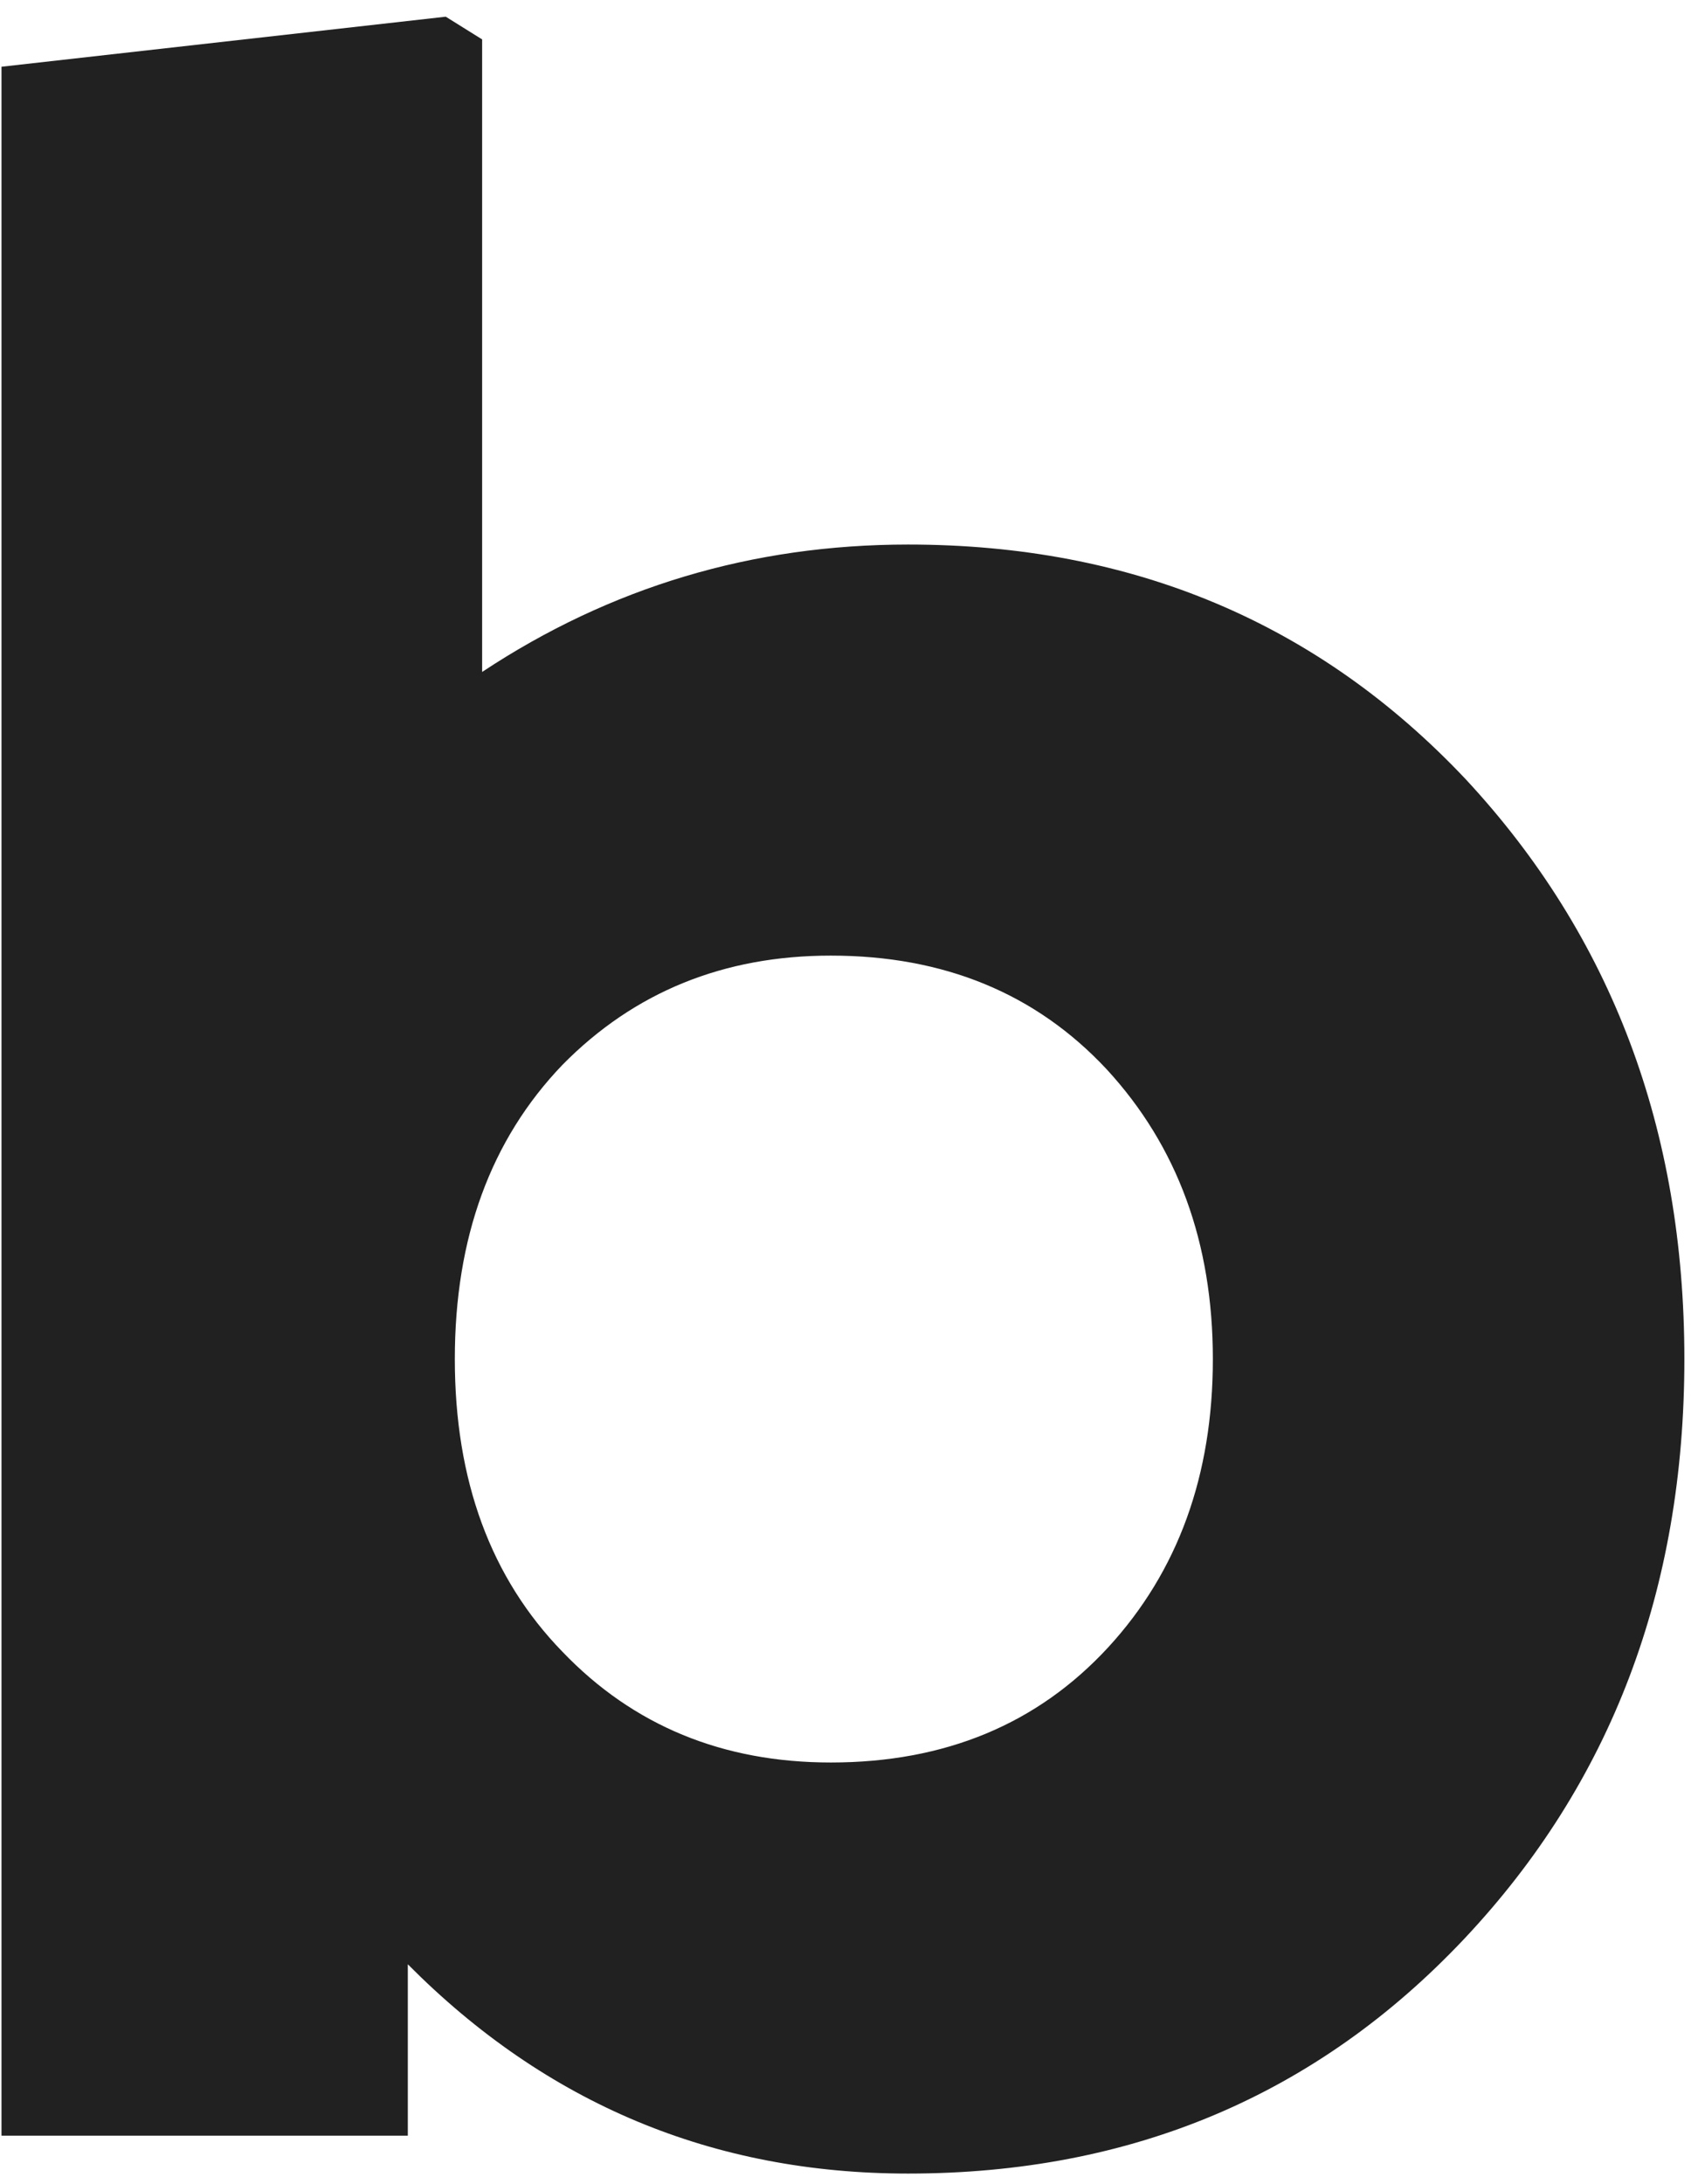 <svg width="35px" height="45px" viewBox="0 0 35 45" version="1.1" xmlns="http://www.w3.org/2000/svg" xmlns:xlink="http://www.w3.org/1999/xlink">
	<g id="Logos,-Favicon" stroke="none" stroke-width="1" fill="none" fill-rule="evenodd">
			<g id="Favicon-(64x64)" transform="translate(-16, -11)" fill="#212121" fill-rule="nonzero">
					<path d="M25.188,11.344 L25.938,11.812 L25.938,24.844 C28.583,23.094 31.51,22.219 34.719,22.219 C39.344,22.219 43.177,23.833 46.219,27.062 C49.219,30.292 50.719,34.271 50.719,39 C50.719,43.75 49.208,47.729 46.188,50.938 C43.146,54.167 39.323,55.781 34.719,55.781 C30.698,55.781 27.26,54.344 24.406,51.469 L24.406,55 L16.031,55 L16.031,12.375 L25.188,11.344 Z M33.125,30.688 C30.917,30.688 29.073,31.437 27.594,32.938 C26.115,34.479 25.375,36.5 25.375,39 C25.375,41.5 26.115,43.51 27.594,45.031 C29.052,46.552 30.896,47.312 33.125,47.312 C35.479,47.312 37.385,46.521 38.844,44.938 C40.281,43.375 41,41.396 41,39 C41,36.604 40.271,34.615 38.812,33.031 C37.354,31.469 35.458,30.688 33.125,30.688 Z" id="b"></path>
			</g>
	</g>
</svg>
